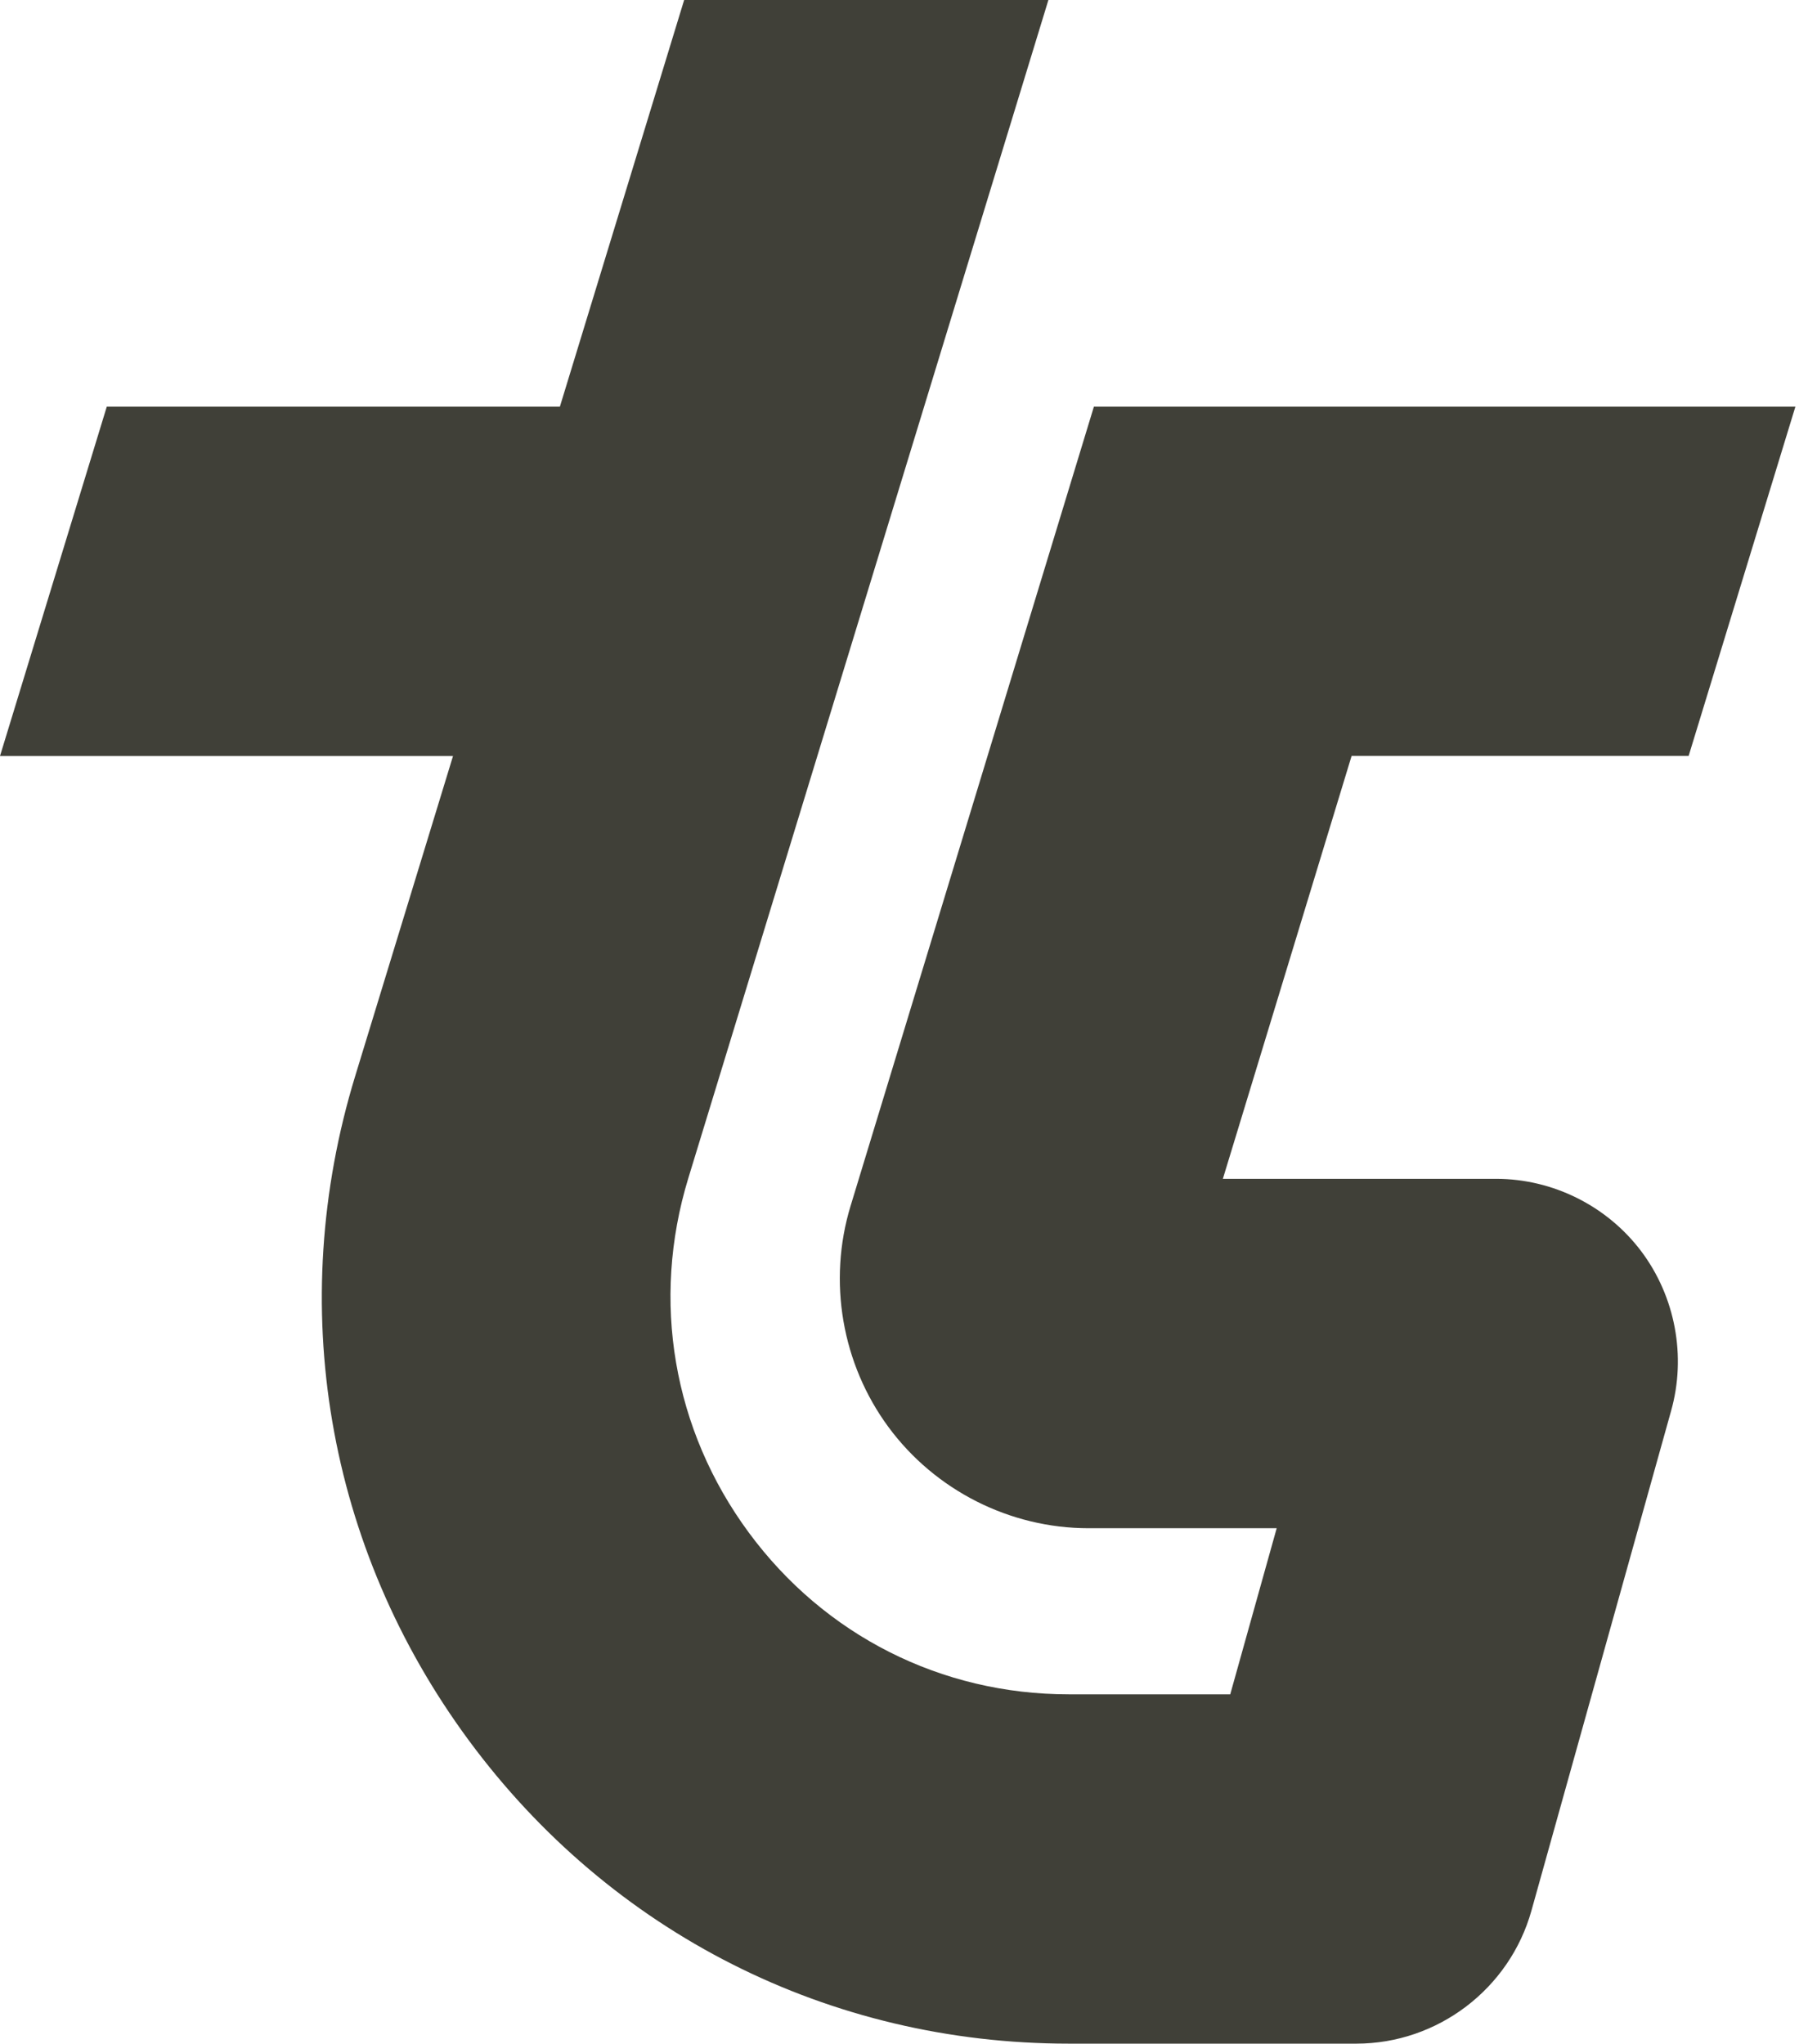 <svg width="405" height="460" viewBox="0 0 405 460" fill="none" xmlns="http://www.w3.org/2000/svg">
<g clip-path="url(#clip0_606_7310)">
<path d="M380.148 170.171L404.184 91.546H246.259L191.488 271.436C186.323 288.383 189.517 306.996 200.03 321.235C210.542 335.474 227.37 343.984 245.036 343.984H287.415L276.957 381.375H240.601C211.893 381.375 185.63 368.106 168.565 344.954C151.501 321.802 146.536 292.739 154.95 265.213L236.02 0H154.019L126.041 91.546H24.036L0 170.171H101.986L79.975 242.171C64.188 293.782 73.496 348.285 105.508 391.697C137.52 435.109 186.743 460 240.583 460H305.356C323.643 460 339.868 447.665 344.777 430.021L376.206 317.575C379.673 305.276 377.155 291.842 369.471 281.63C361.787 271.436 349.577 265.341 336.82 265.341H275.296L304.279 170.153H380.129L380.148 170.171Z" fill="#404038"/>
</g>
<defs>
<clipPath id="clip0_606_7310">
<rect width="404.184" height="460" fill="white"/>
</clipPath>
</defs>
</svg>
